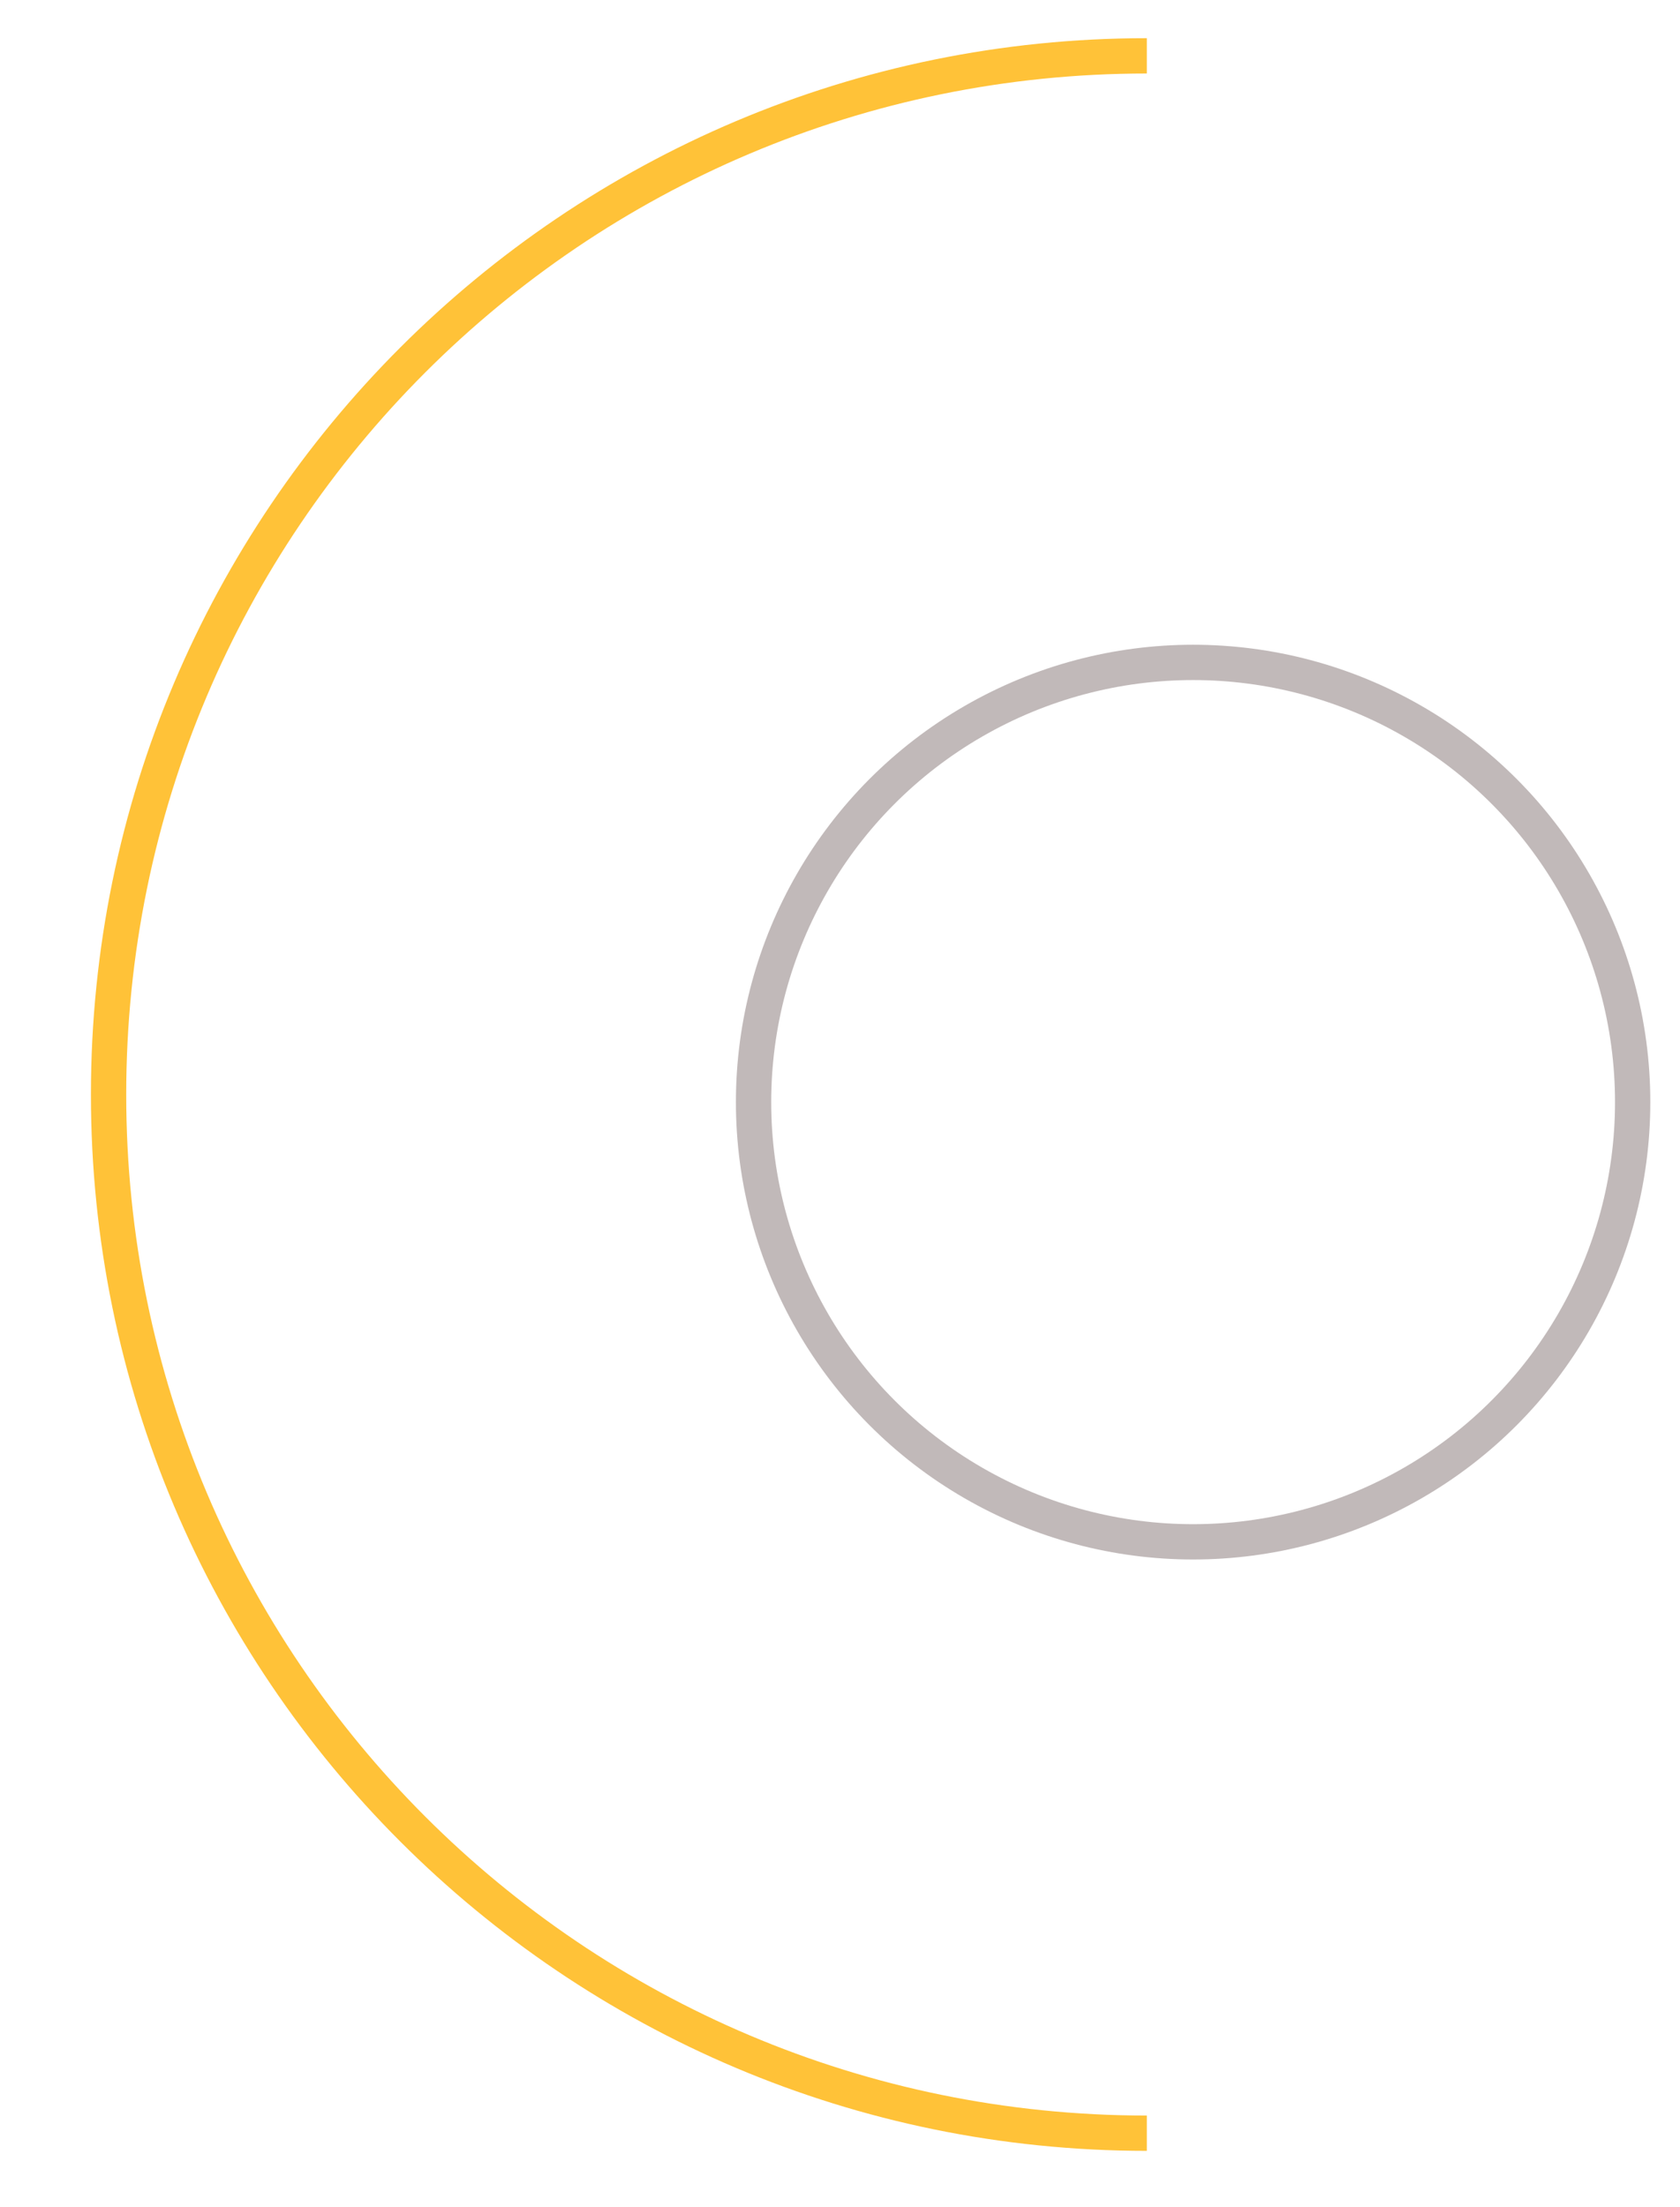 <?xml version="1.0" encoding="utf-8"?>
<!-- Generator: Adobe Illustrator 16.0.0, SVG Export Plug-In . SVG Version: 6.00 Build 0)  -->
<!DOCTYPE svg PUBLIC "-//W3C//DTD SVG 1.1//EN" "http://www.w3.org/Graphics/SVG/1.1/DTD/svg11.dtd">
<svg version="1.1" id="Layer_1" xmlns="http://www.w3.org/2000/svg" xmlns:xlink="http://www.w3.org/1999/xlink" x="0px" y="0px"
	 width="95.192px" height="125px" viewBox="0 0 95.192 125" enable-background="new 0 0 95.192 125" xml:space="preserve">
<path fill="none" stroke="#FFC238" stroke-width="2" stroke-miterlimit="10" d="M64.982,120.826c-32.491,0-58.83-26.34-58.83-58.831
	c0-32.492,26.339-58.832,58.83-58.832"/>
<circle fill="none" stroke="#C1B9B9" stroke-width="2" stroke-miterlimit="10" cx="67.604" cy="62.425" r="24.906"/>
</svg>
